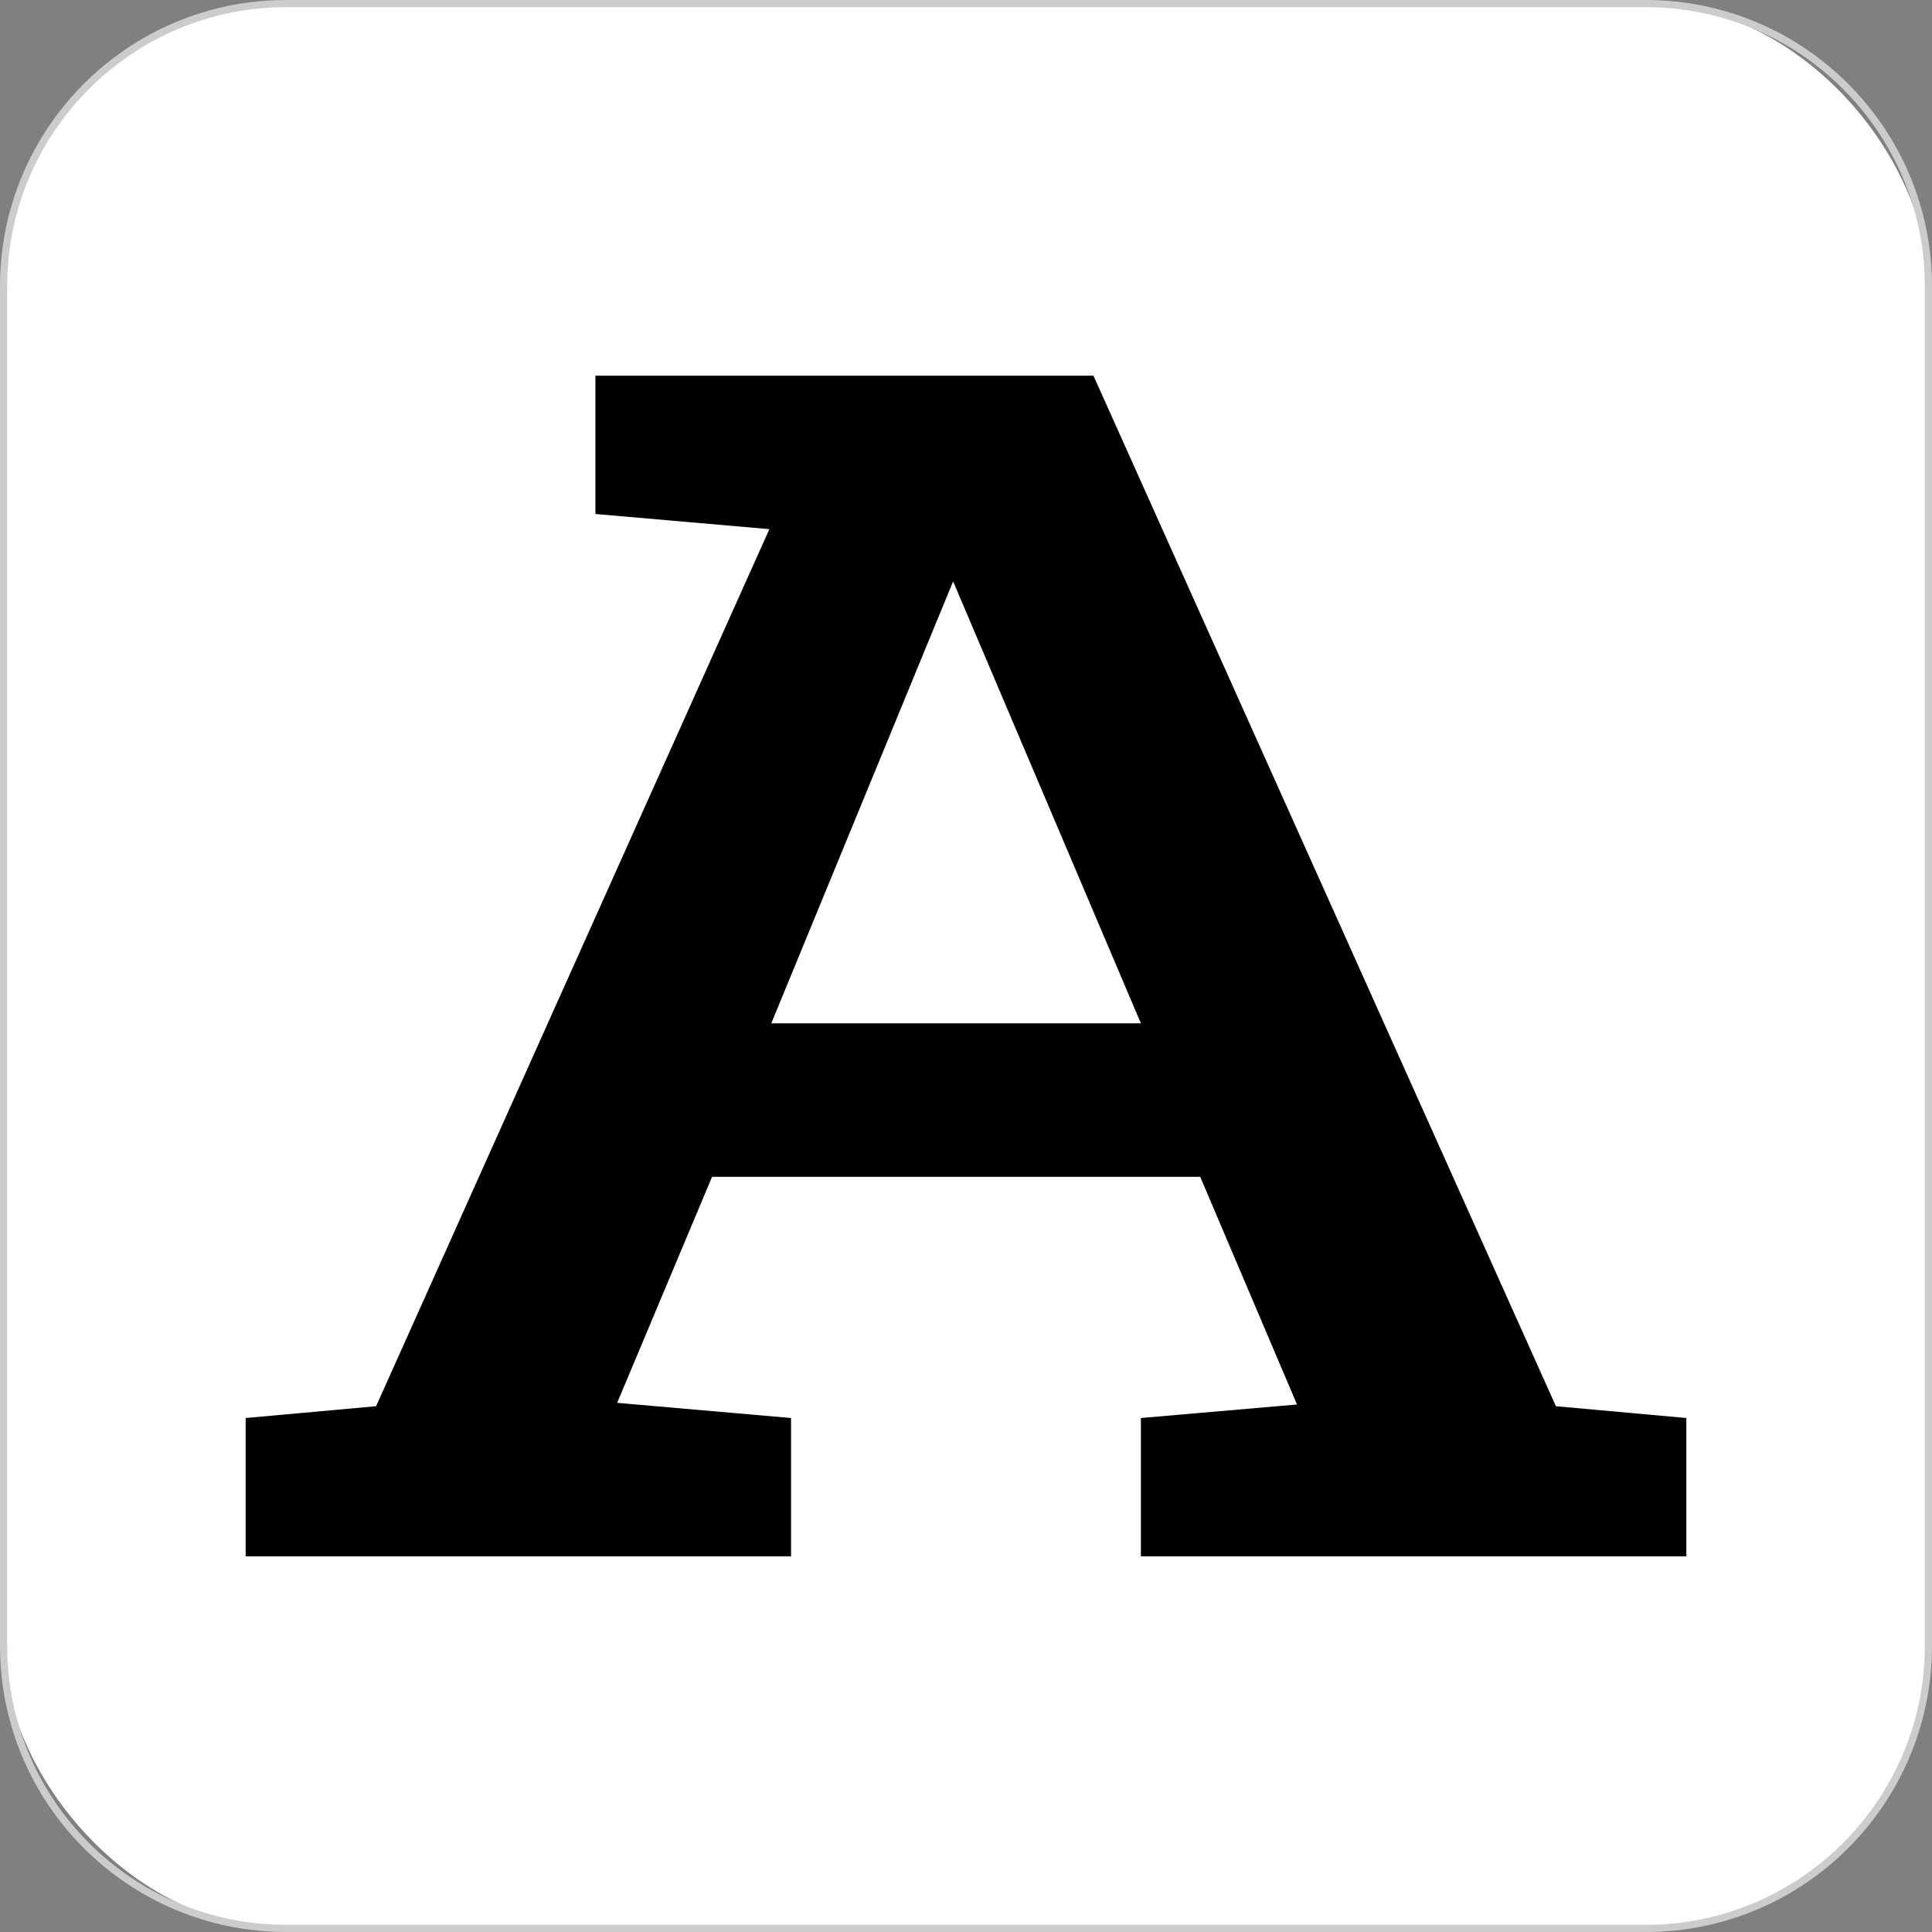 <?xml version="1.0" encoding="UTF-8"?>
<svg xmlns="http://www.w3.org/2000/svg" id="_レイヤー_2" viewBox="0 0 270 270">
  <rect x="0" y="0" width="270" height="270" fill="#808080" stroke="none"/>
  <defs>
    <style>.cls-1{fill:#ccc;}.cls-2{fill:#fff;}</style>
  </defs>
  <g id="_レイヤー_1-2">
    <rect class="cls-2" x=".5" y=".5" width="269" height="269" rx="39.5" ry="39.5"></rect>
    <path class="cls-1" d="M230,1c21.5,0,39,17.5,39,39v190c0,21.5-17.5,39-39,39H40c-21.5,0-39-17.5-39-39V40C1,18.5,18.5,1,40,1h190M230,0H40C17.91,0,0,17.91,0,40v190c0,22.09,17.91,40,40,40h190c22.09,0,40-17.91,40-40V40c0-22.09-17.91-40-40-40h0Z"></path>
    <path d="M83.21,71.83v-19.33h69.6l64.63,144.02,18.23,1.65v19.33h-76.23v-19.33l21.82-1.89-13.53-31.82h-68.22l-13.26,31.59,24.3,2.12v19.33H34.33v-19.33l18.23-1.65,54.96-122.57-24.3-2.12ZM107.79,143.01h51.65l-26.24-61.76-25.41,61.76Z"></path>
  </g>
</svg>
